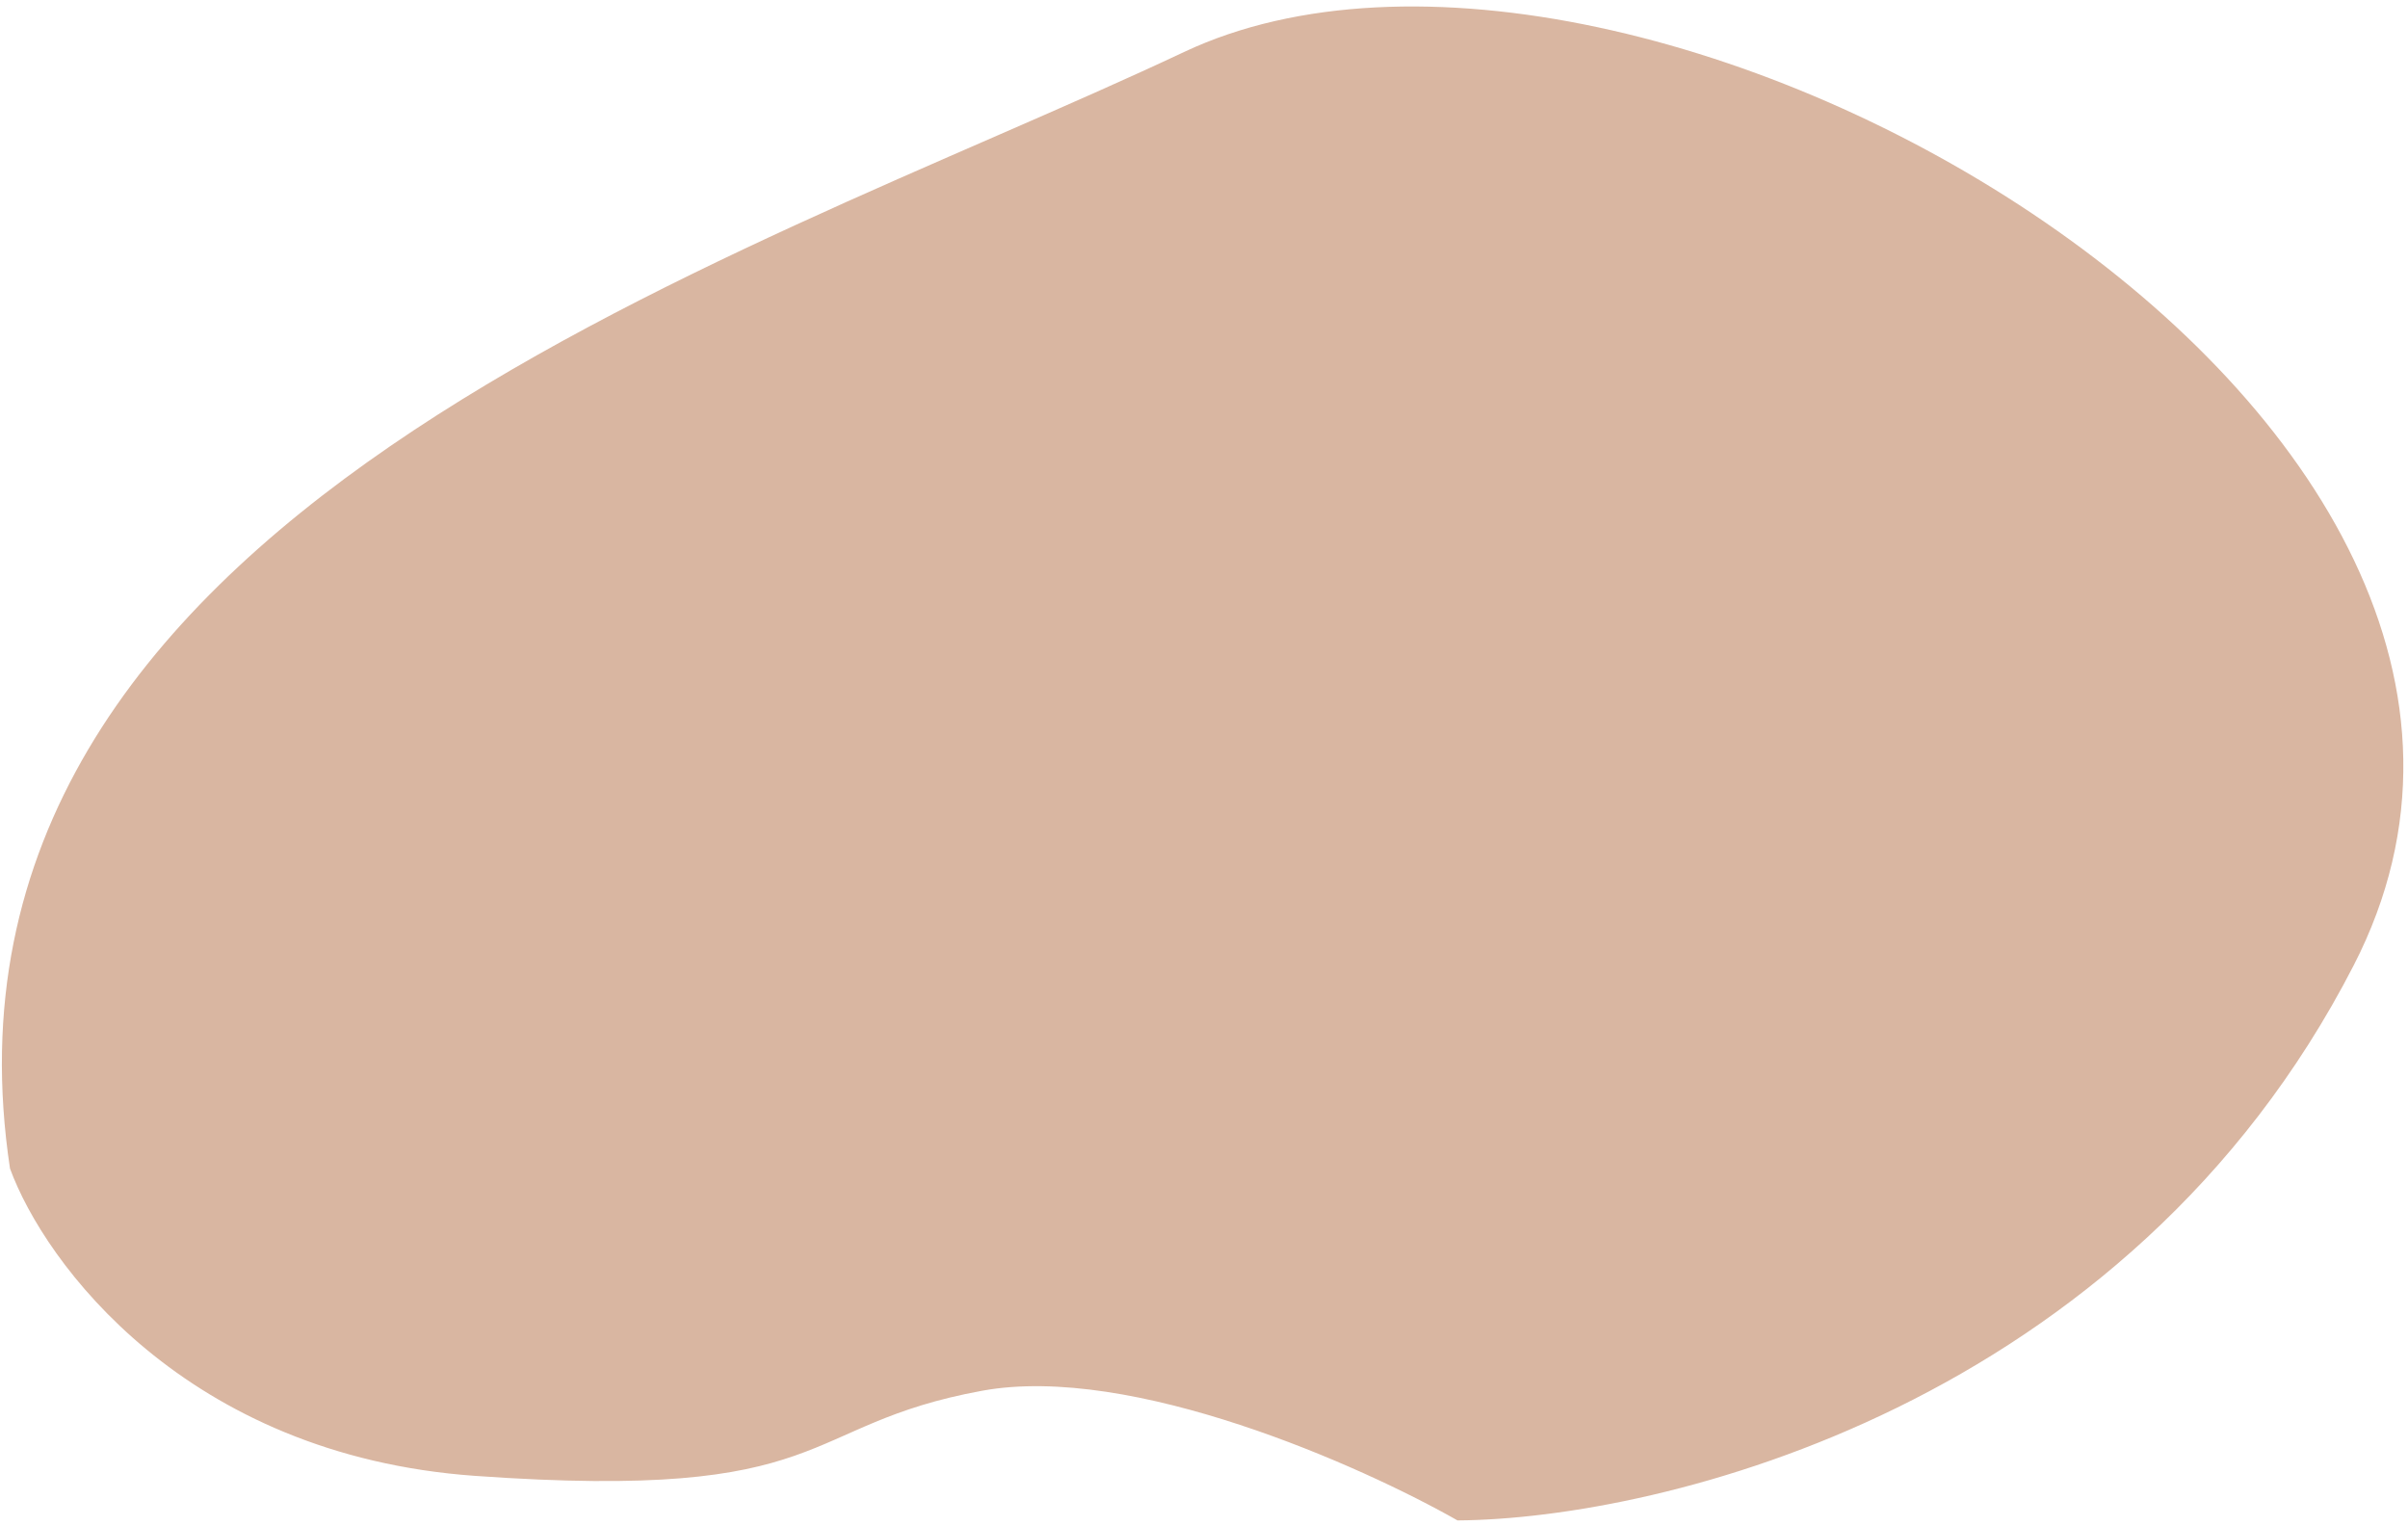 <svg fill="none" height="192" viewBox="0 0 303 192" width="303" xmlns="http://www.w3.org/2000/svg"><path d="m59.784 185.675c-36.475-2.594-54.215-26.86-58.526-38.668-12.367-81.933 90.727-113.6 147.722-140.461 56.995-26.862 182.804 45.619 147.188 114.9-28.493 55.426-87.05 69.649-112.767 69.833-12.099-6.872-41-19.756-59.809-16.316-23.51 4.3-18.215 13.954-63.808 10.712z" fill="#d9b6a1"/></svg>